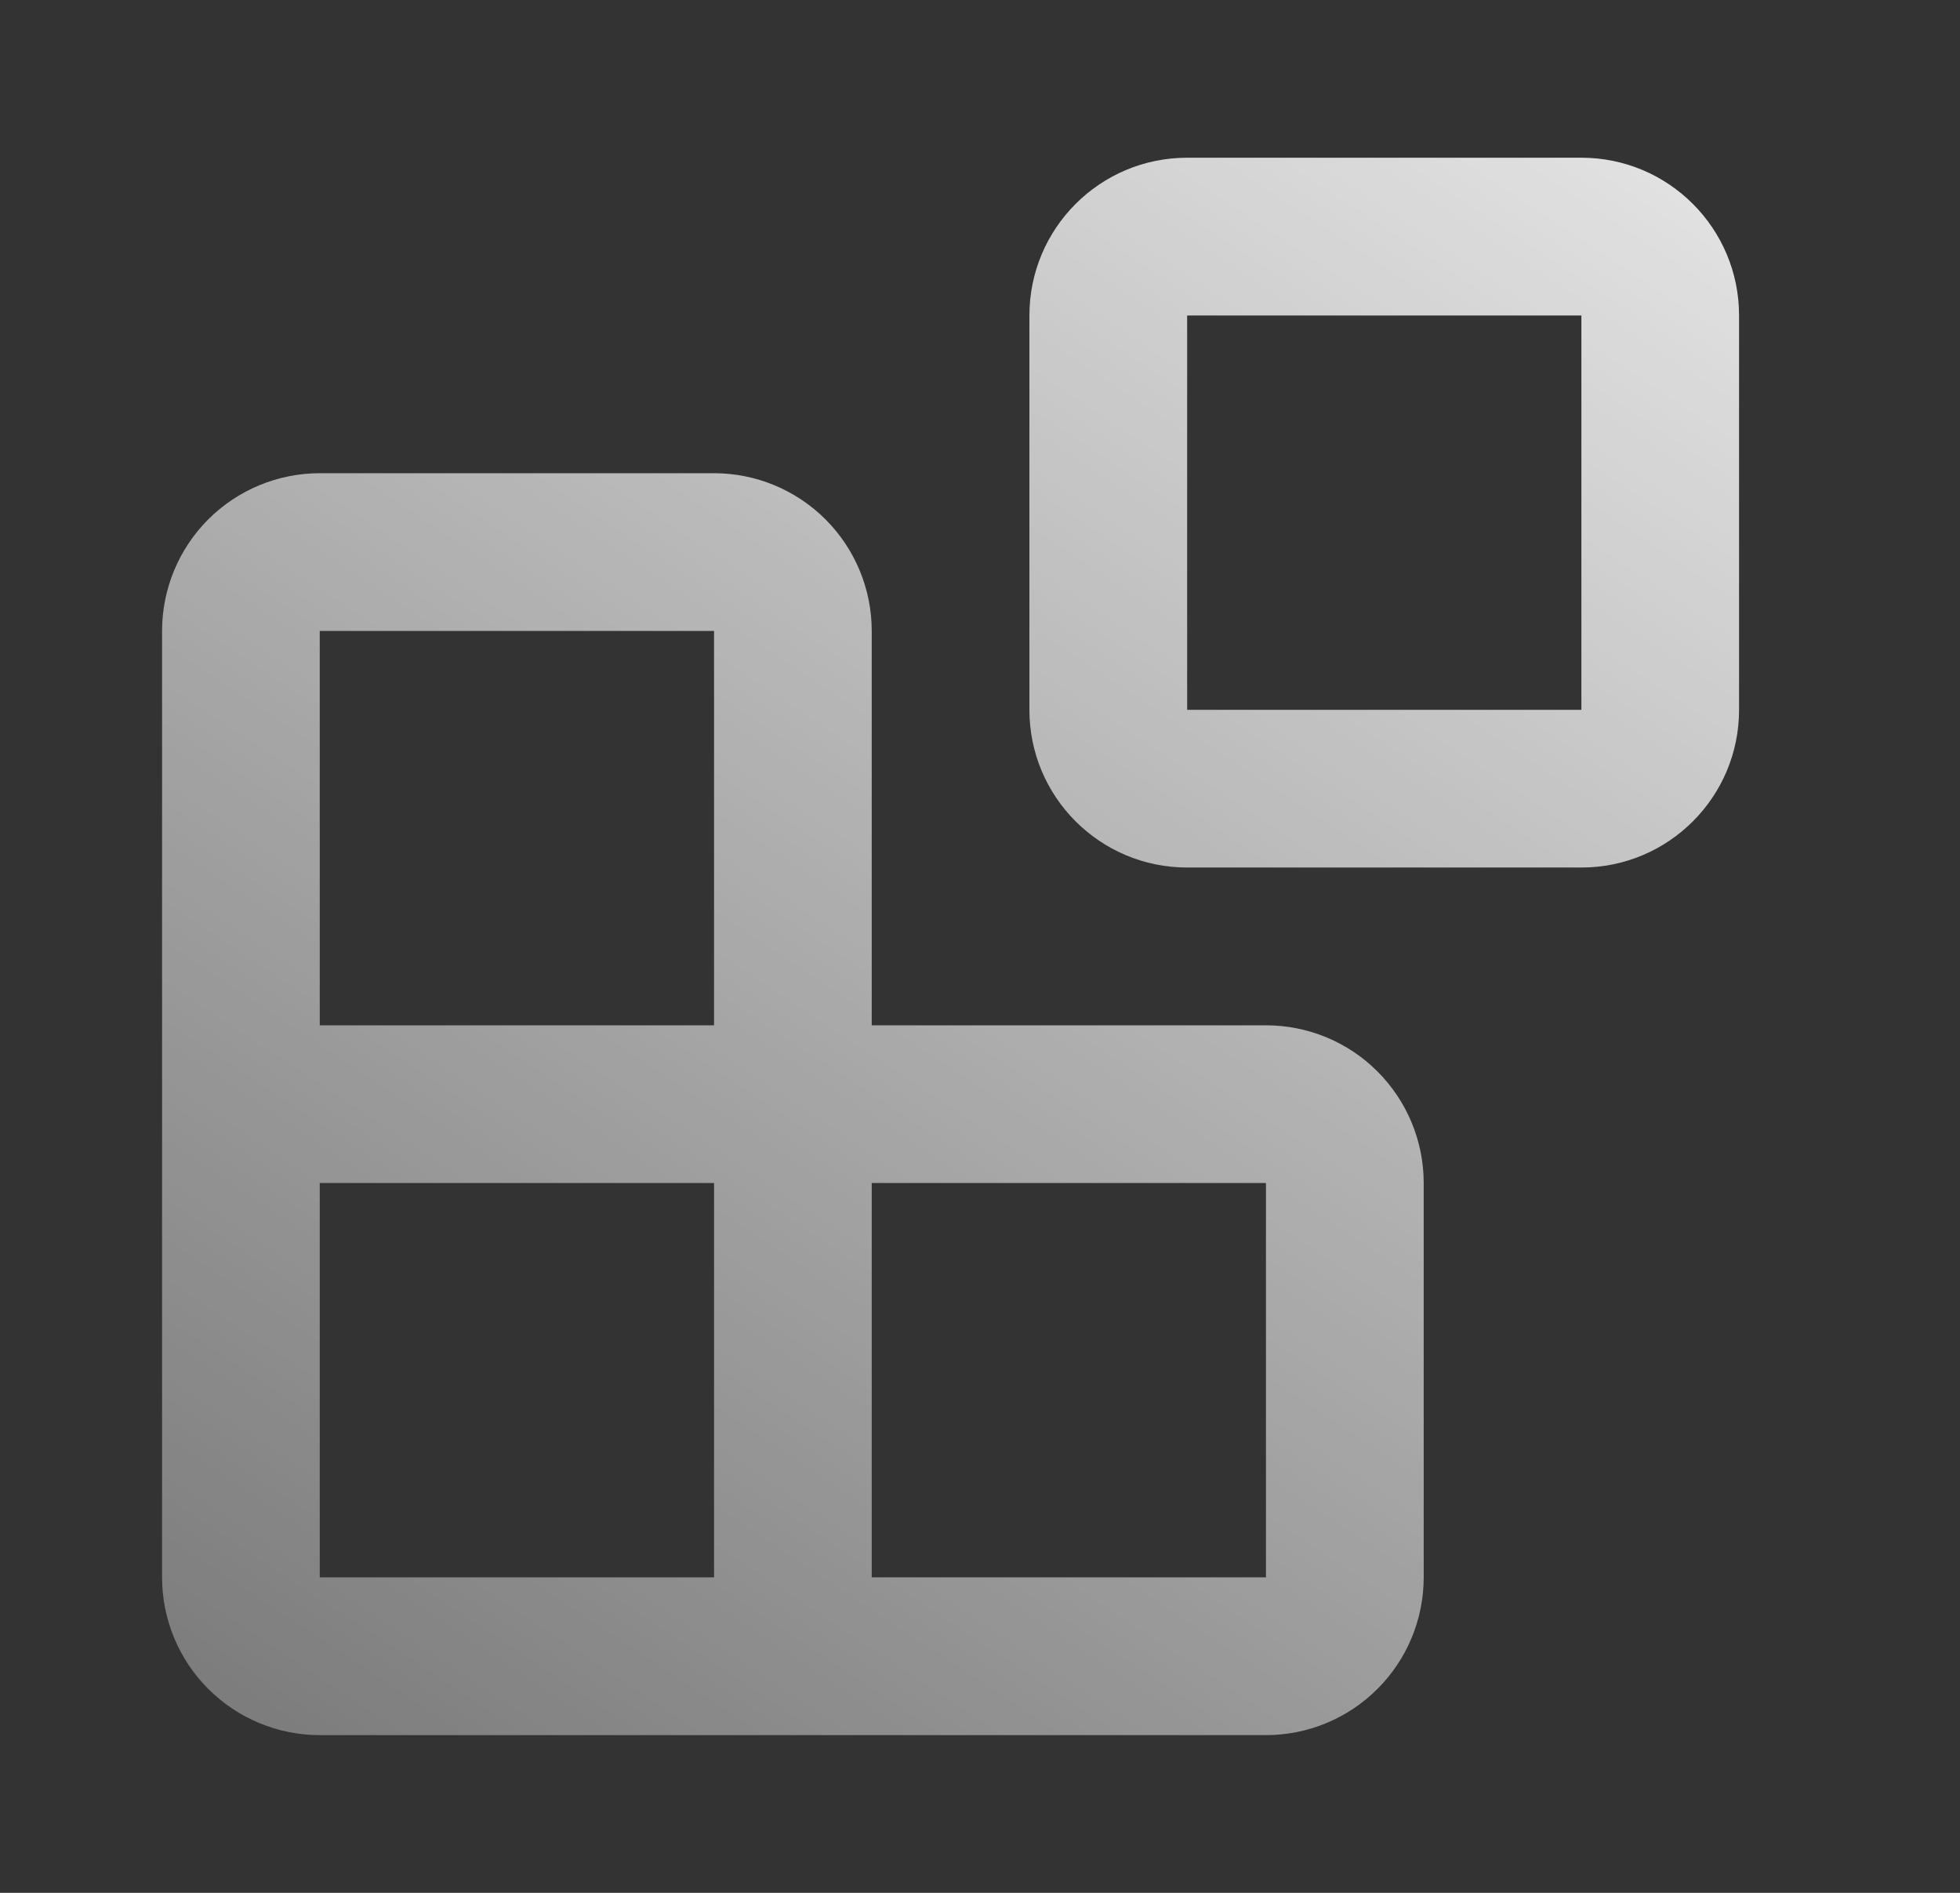 <svg width="29" height="28" viewBox="0 0 29 28" fill="none" xmlns="http://www.w3.org/2000/svg">
<rect x="0" y="0" width="29" height="28" fill="#333333" stroke="none"/>
<path fill-rule="evenodd" clip-rule="evenodd" d="M17.565 2.333C16.276 2.333 15.231 3.378 15.231 4.667V10.5C15.231 11.789 16.276 12.833 17.565 12.833H23.398C24.687 12.833 25.731 11.789 25.731 10.5V4.667C25.731 3.378 24.687 2.333 23.398 2.333H17.565ZM17.565 4.667H23.398V10.5H17.565V4.667ZM4.731 7C4.112 7 3.519 7.246 3.081 7.683C2.644 8.121 2.398 8.714 2.398 9.333V16.333V23.333C2.398 23.952 2.644 24.546 3.081 24.983C3.519 25.421 4.112 25.667 4.731 25.667H11.731H18.731C19.35 25.667 19.944 25.421 20.381 24.983C20.819 24.546 21.065 23.952 21.065 23.333V17.5C21.065 16.881 20.819 16.288 20.381 15.85C19.944 15.412 19.35 15.167 18.731 15.167H12.898V9.333C12.898 8.714 12.652 8.121 12.214 7.683C11.777 7.246 11.183 7 10.565 7H4.731ZM4.731 23.333V17.5H10.565V23.333H4.731ZM4.731 15.167H10.565V9.333L4.731 9.333V15.167ZM12.898 23.333V17.5H18.731V23.333H12.898Z" fill="url(#paint0_linear_129_207)"/>
<defs>
<linearGradient id="paint0_linear_129_207" x1="24.065" y1="-8.738" x2="-10.341" y2="43.047" gradientUnits="userSpaceOnUse">
<stop stop-color="white"/>
<stop offset="1" stop-color="white" stop-opacity="0"/>
</linearGradient>
</defs>
</svg>
